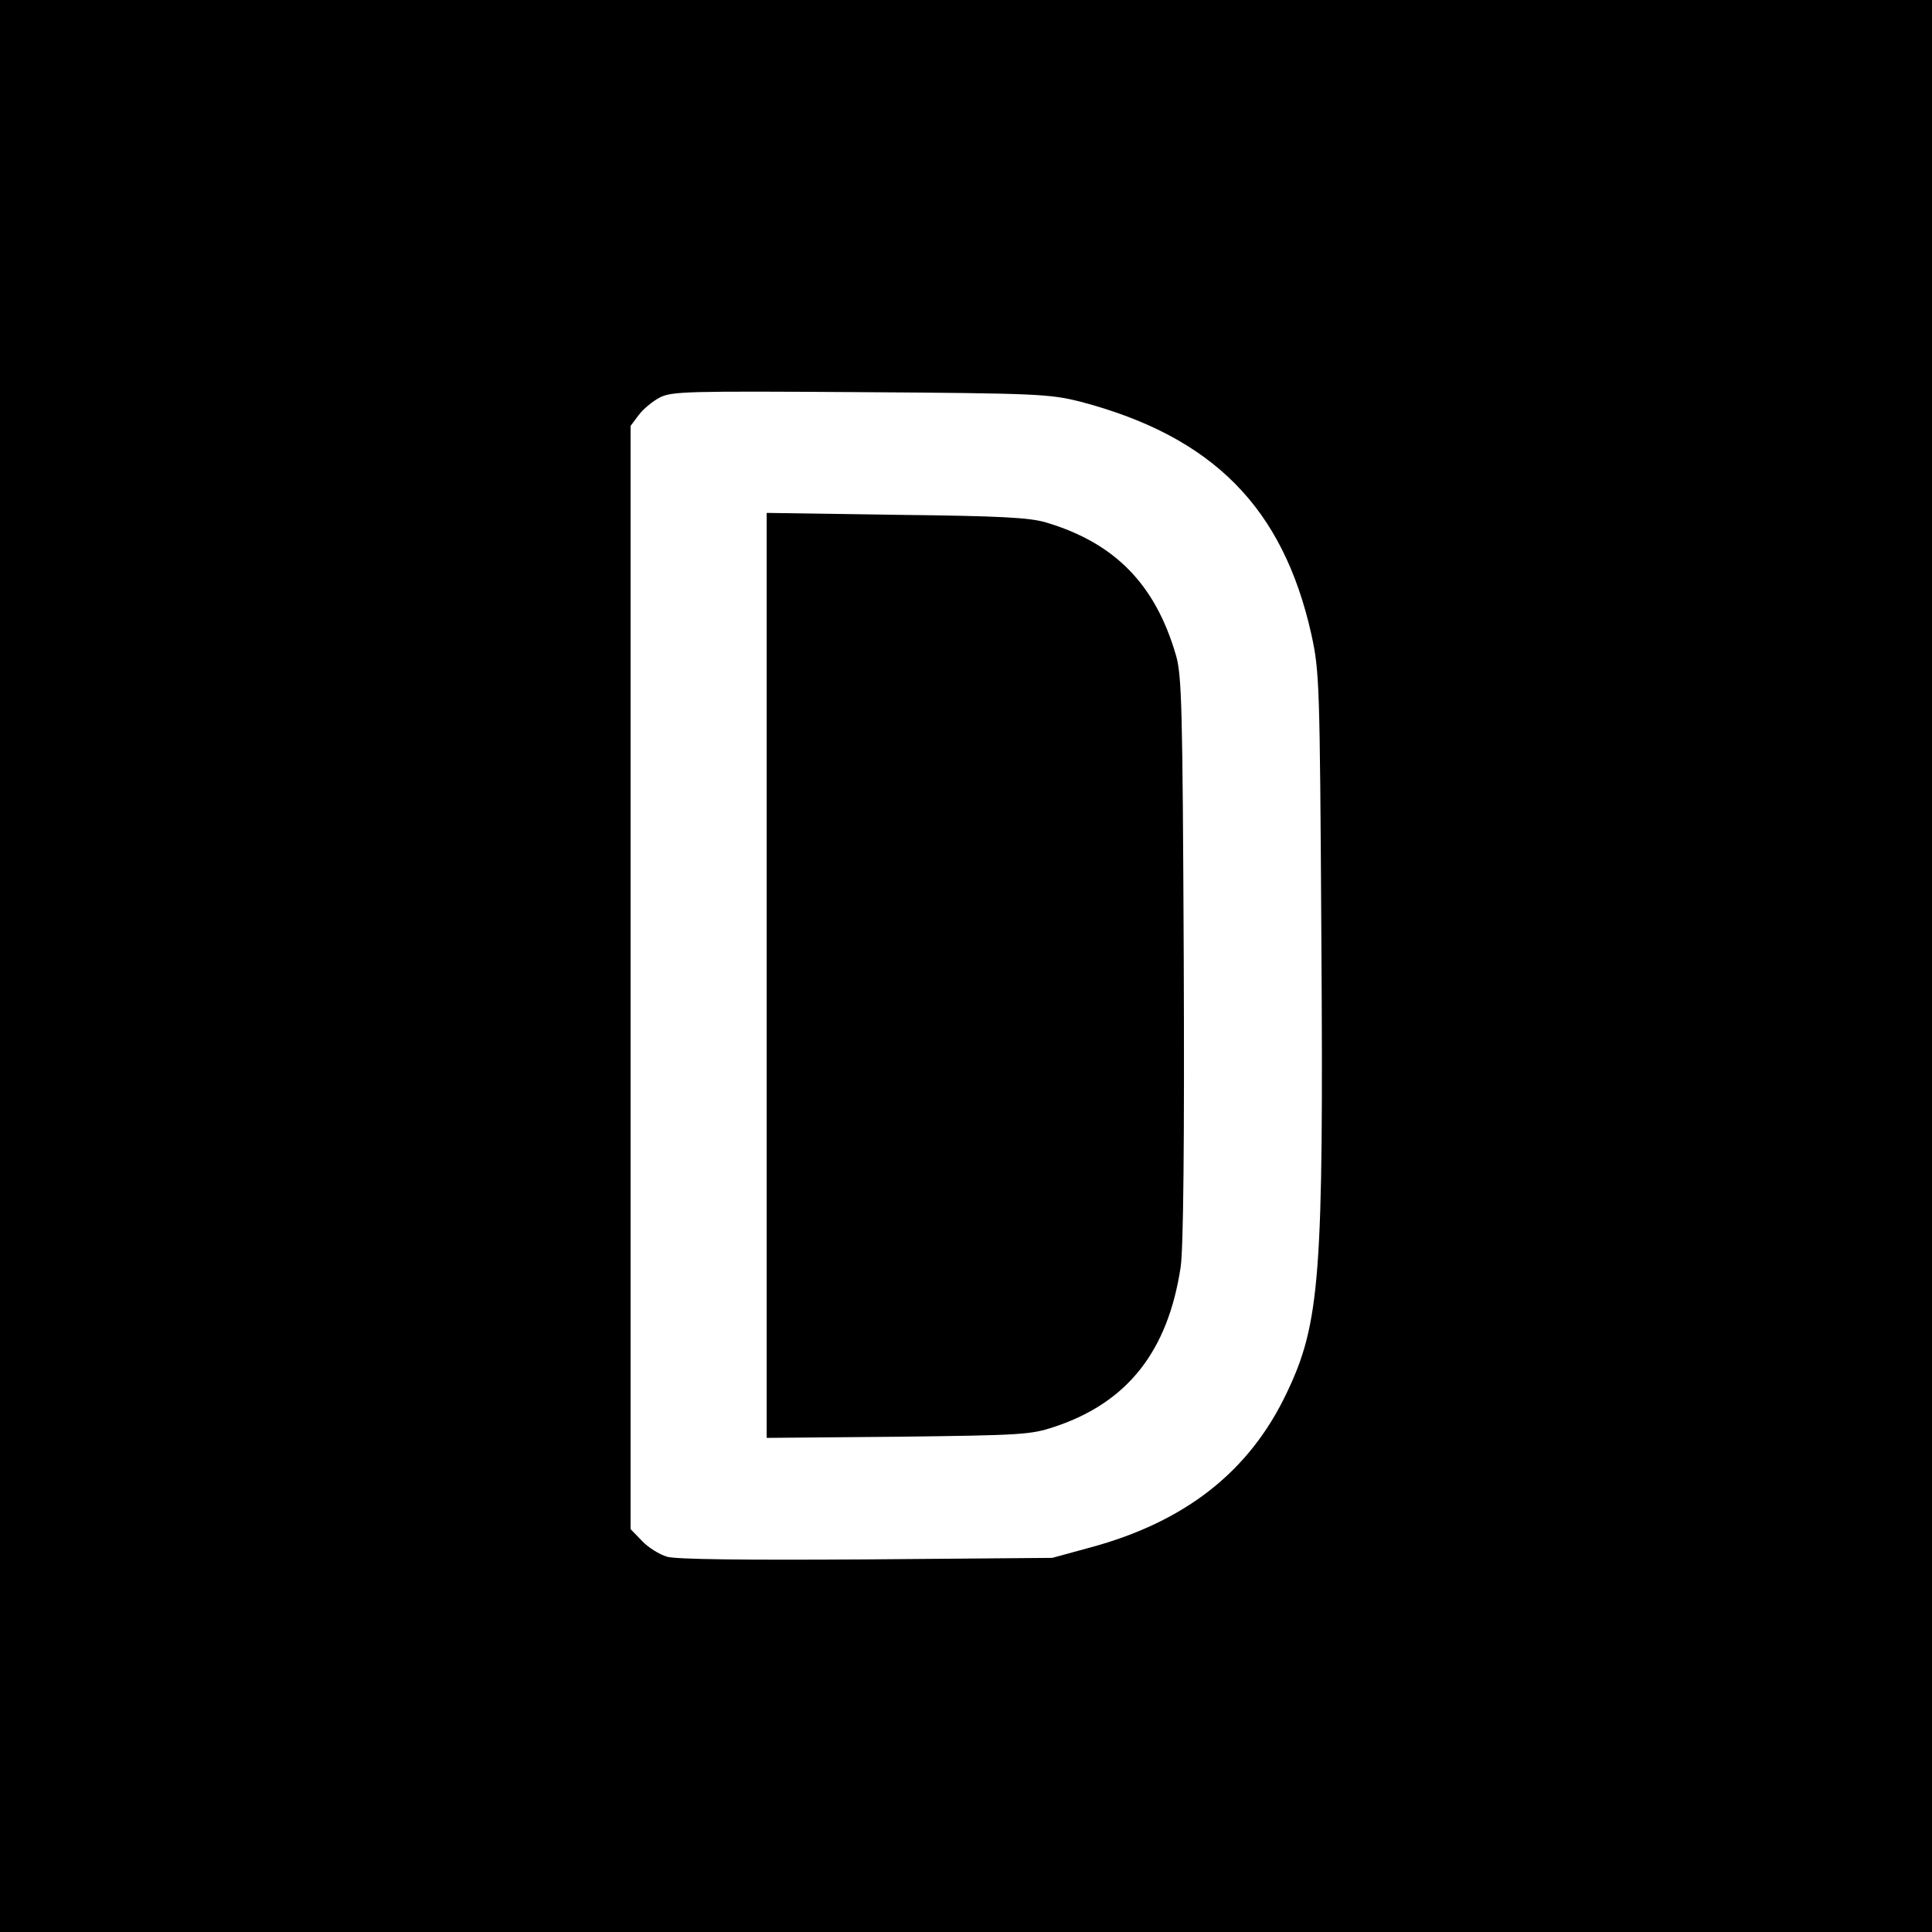 <?xml version="1.0" standalone="no"?>
<!DOCTYPE svg PUBLIC "-//W3C//DTD SVG 20010904//EN"
 "http://www.w3.org/TR/2001/REC-SVG-20010904/DTD/svg10.dtd">
<svg version="1.0" xmlns="http://www.w3.org/2000/svg"
 width="504pt" height="504pt" viewBox="0 0 504 504"
 preserveAspectRatio="xMidYMid meet">
<g transform="translate(0,504) scale(0.1,-0.1)"
fill="#000000" stroke="none">
<path d="M0 2520 l0 -2520 2520 0 2520 0 0 2520 0 2520 -2520 0 -2520 0 0
-2520z m2819 1472 c345 -91 528 -276 602 -607 21 -97 22 -123 26 -785 6 -889
-3 -1012 -91 -1195 -97 -204 -264 -335 -512 -402 l-99 -27 -485 -4 c-320 -2
-497 0 -520 7 -20 6 -49 24 -65 41 l-30 31 0 1439 0 1439 21 28 c11 15 36 36
55 46 32 16 69 17 524 14 466 -3 494 -5 574 -25z"/>
<path d="M2000 2495 l0 -1206 343 3 c320 4 346 5 408 26 190 63 296 197 329
417 7 47 10 318 8 805 -3 661 -5 741 -21 793 -54 184 -160 291 -338 344 -43
13 -121 17 -391 20 l-338 5 0 -1207z"/>
</g>
</svg>
